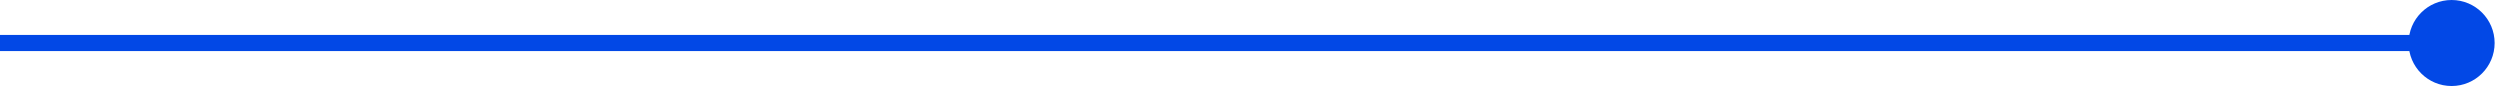 <svg xmlns="http://www.w3.org/2000/svg" width="155" height="6" viewBox="0 0 155 6" fill="none"><path d="M149.333 2.667C149.333 4.14 150.527 5.333 152 5.333C153.473 5.333 154.667 4.14 154.667 2.667C154.667 1.194 153.473 8.13007e-05 152 8.13007e-05C150.527 8.13007e-05 149.333 1.194 149.333 2.667ZM0 2.667V3.167H152V2.667V2.167H0V2.667Z" fill="#0248E6"></path></svg>
